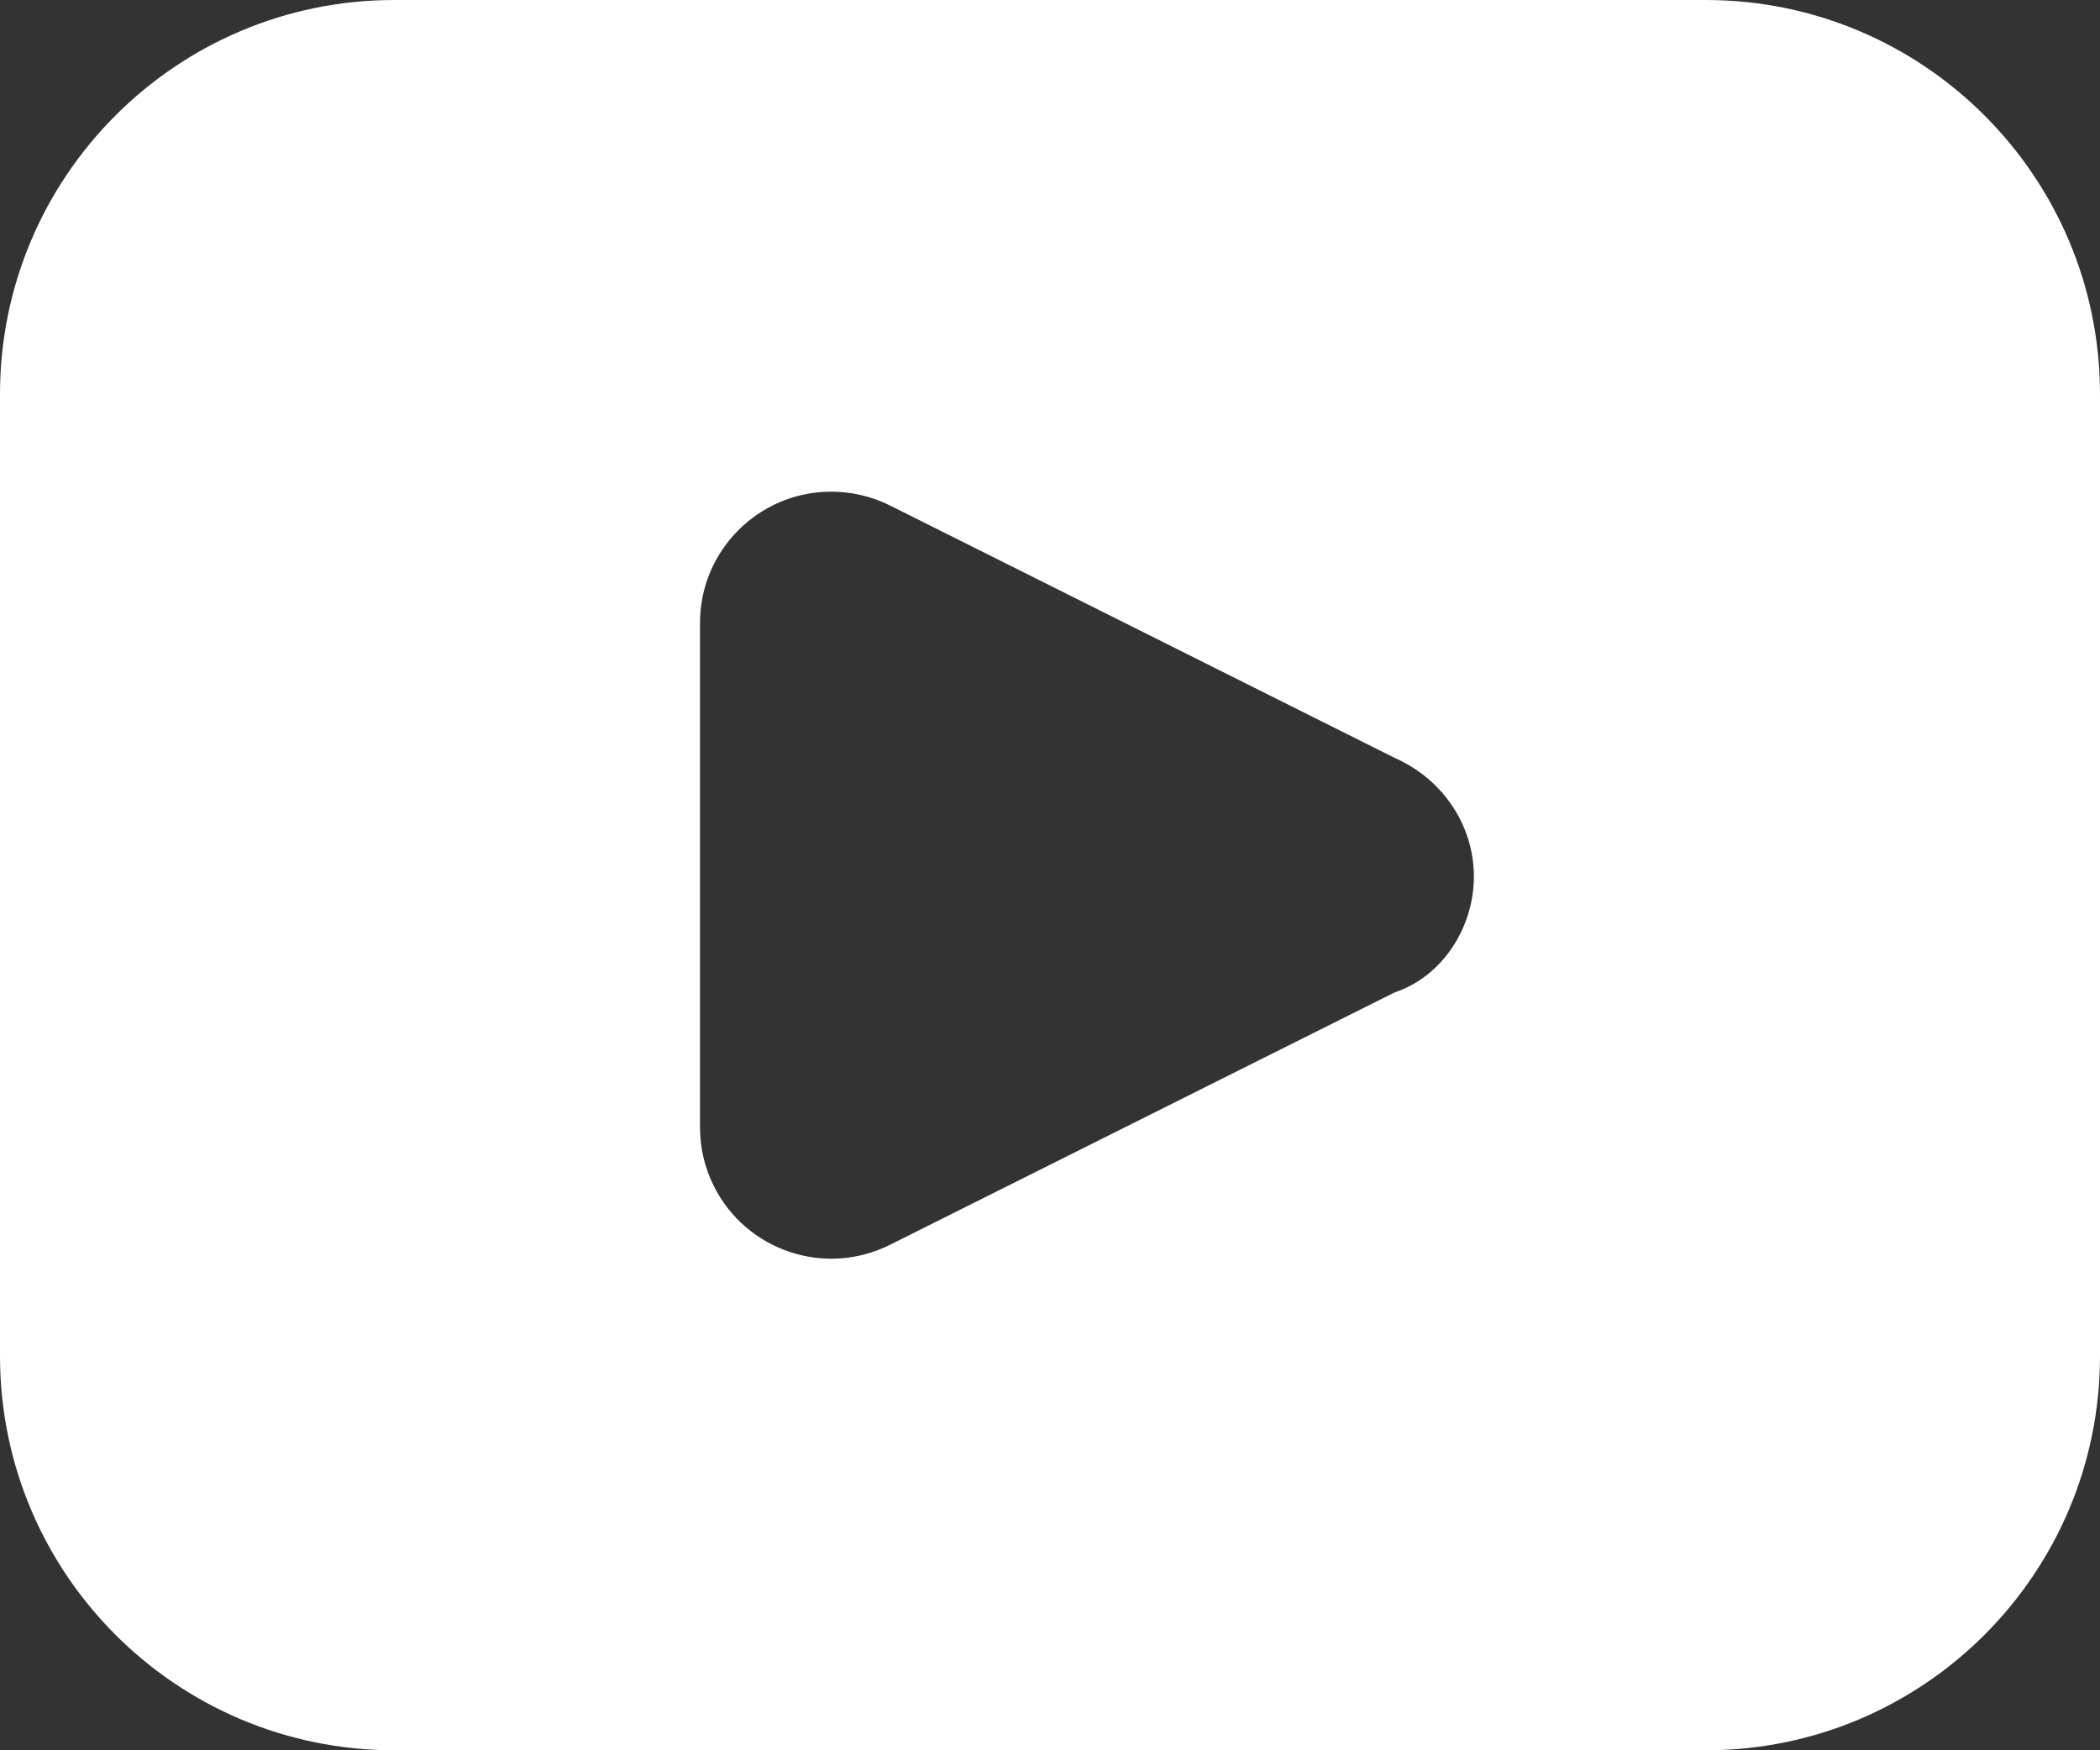<svg width="78" height="65" viewBox="0 0 78 65" fill="none" xmlns="http://www.w3.org/2000/svg">
<rect x="0" y="0" width="78" height="65" fill="#333333" stroke="none"/>
<path d="M63.375 0H14.625C6.552 0.01 0.01 6.552 0 14.625V50.375C0.01 58.448 6.552 64.99 14.625 65H63.375C71.448 64.99 77.99 58.448 78 50.375V14.625C77.99 6.552 71.448 0.01 63.375 0ZM51.789 36.861L33.056 46.228C30.648 47.434 27.719 46.456 26.514 44.047C26.175 43.371 26 42.624 26 41.867V23.134C26 20.442 28.181 18.259 30.875 18.259C31.632 18.259 32.38 18.434 33.056 18.772L51.789 28.139C54.255 29.221 55.422 31.993 54.34 34.46C53.849 35.578 52.952 36.471 51.789 36.861Z" fill="white"/>
</svg>
